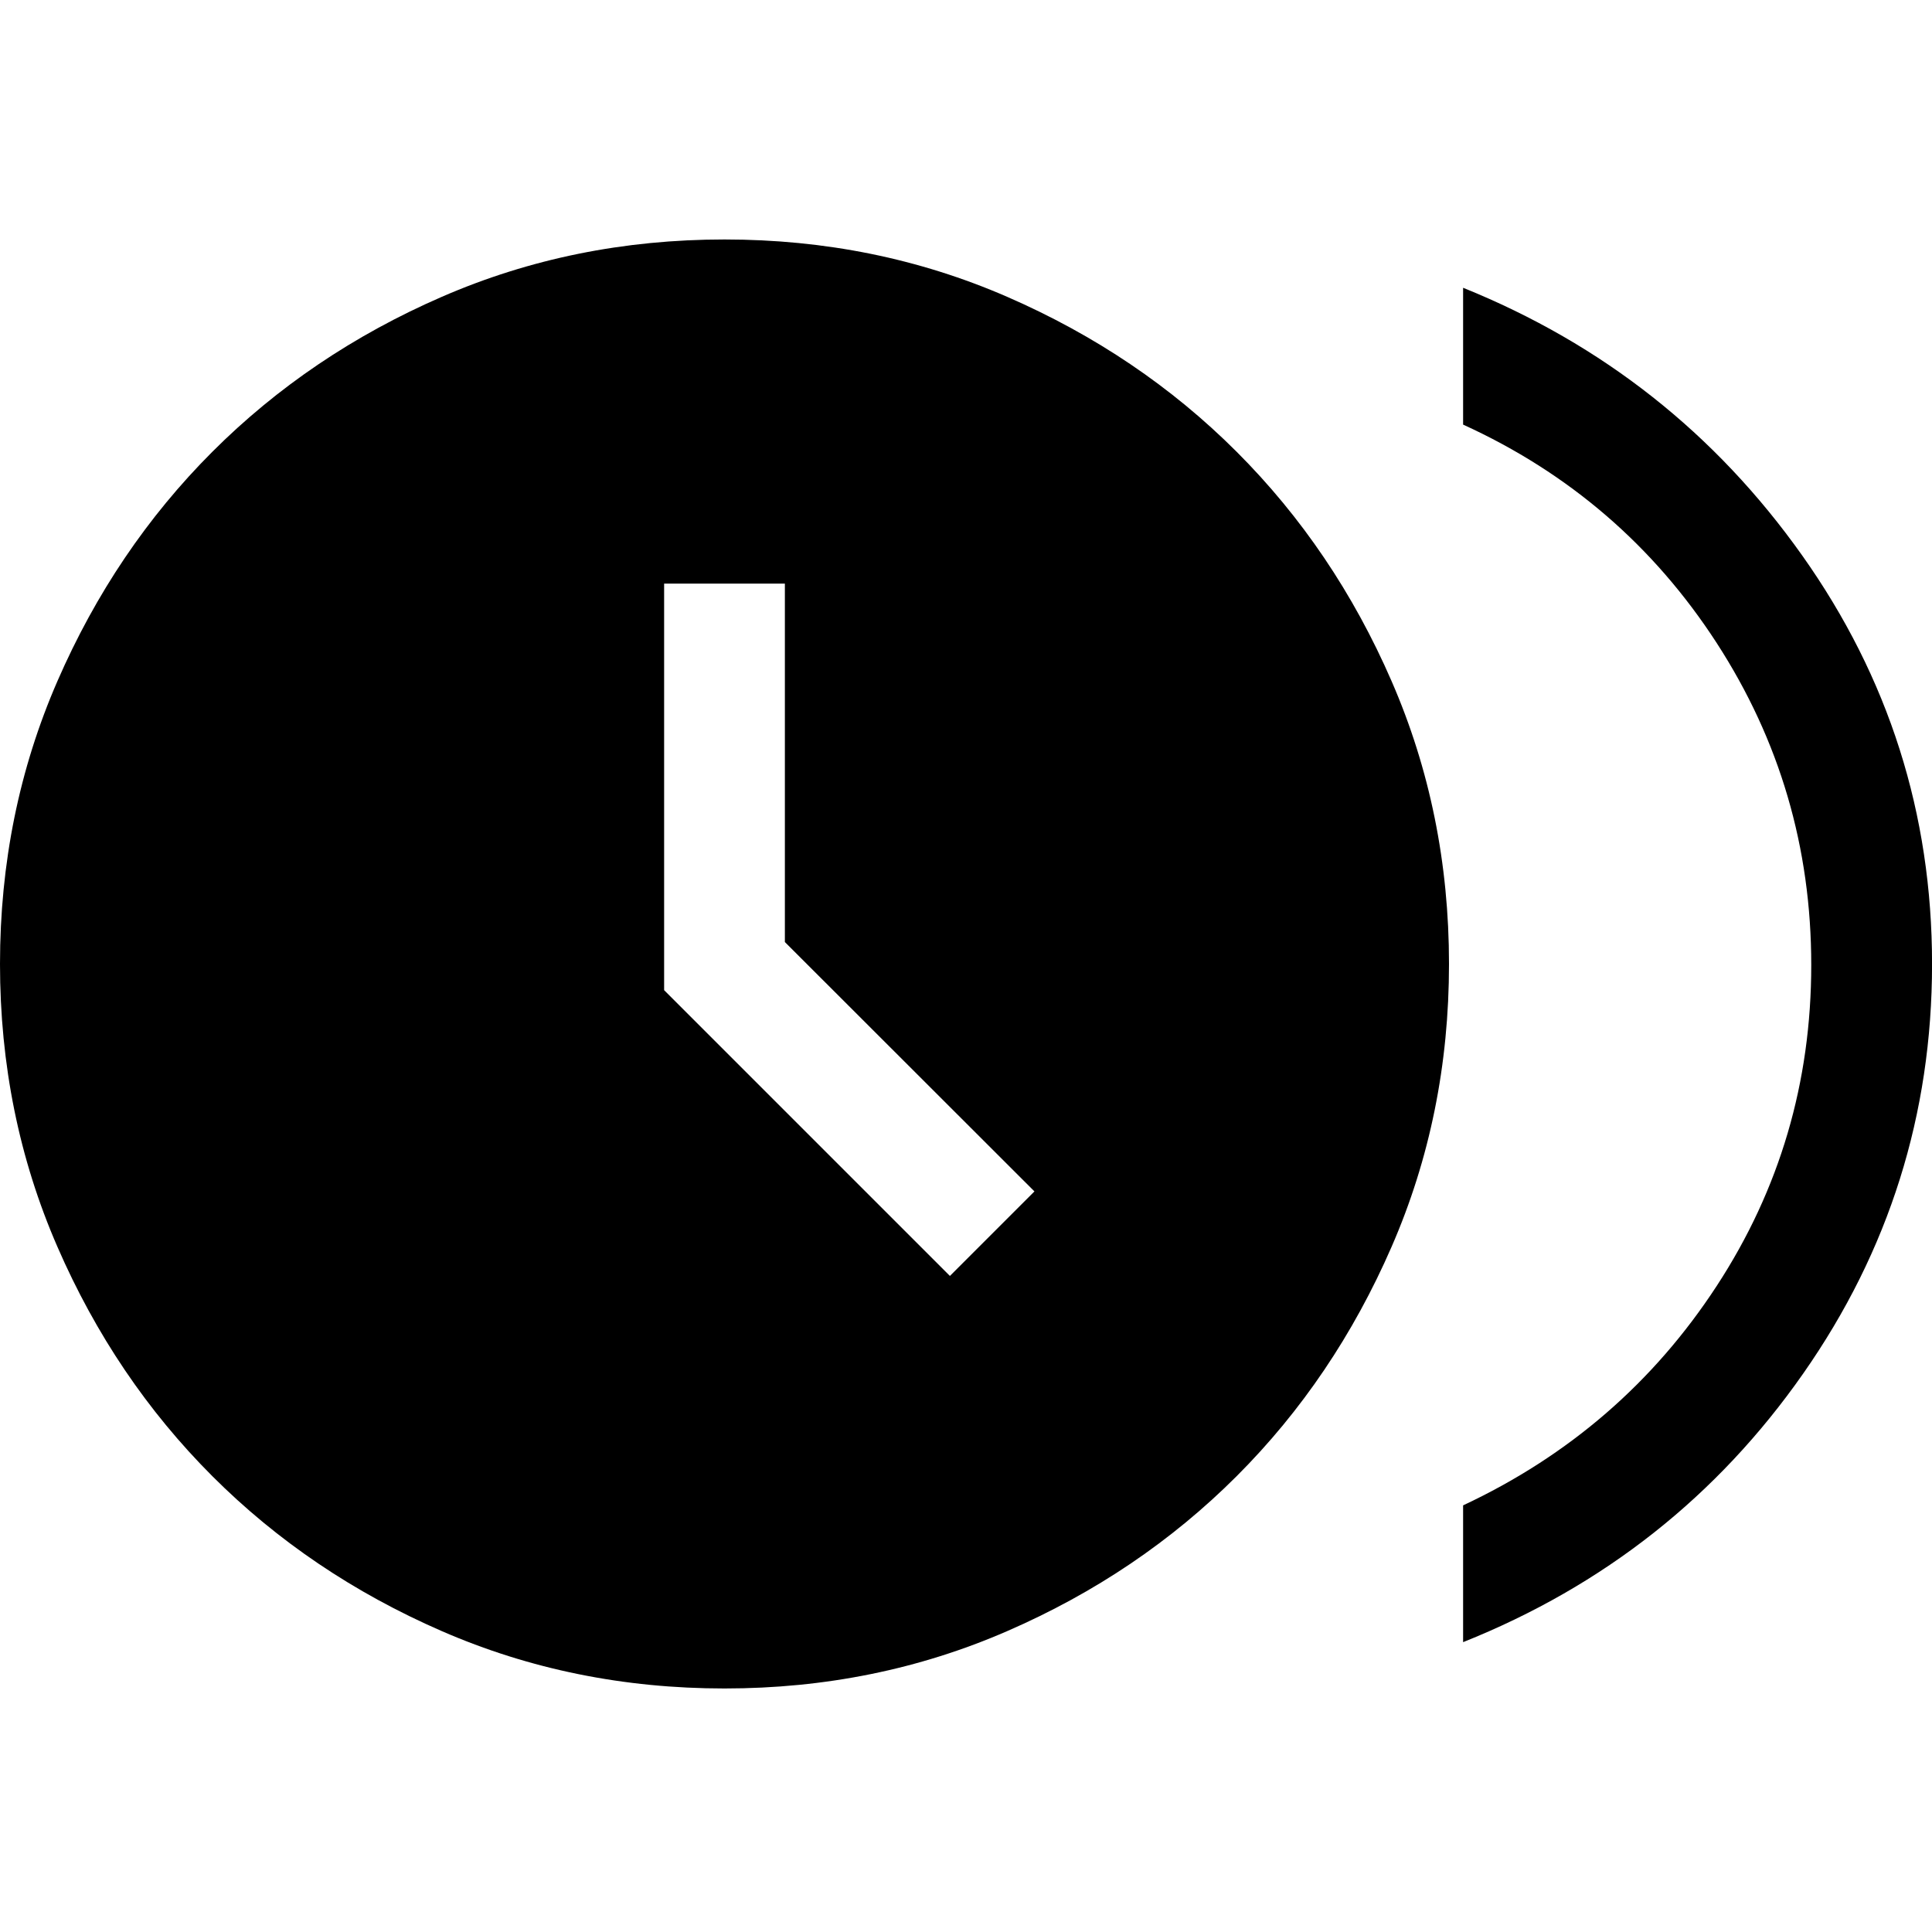 <svg xmlns="http://www.w3.org/2000/svg" fill="none" viewBox="0 0 40 40" id="Browse-Gallery-Fill--Streamline-Sharp-Fill-Material" height="40" width="40">
  <desc>
    Browse Gallery Fill Streamline Icon: https://streamlinehq.com
  </desc>
  <path fill="#000000" d="m19.667 26.417 1.75 -1.75 -5.167 -5.163V12.083h-2.5v8.417l5.917 5.917Zm10.625 7.583v-2.833c2.194 -1.028 3.944 -2.542 5.25 -4.542 1.306 -2 1.958 -4.215 1.958 -6.646 0 -2.431 -0.653 -4.653 -1.958 -6.667 -1.306 -2.014 -3.056 -3.521 -5.25 -4.521V5.958c2.889 1.167 5.229 3.014 7.021 5.543 1.792 2.529 2.688 5.348 2.688 8.458 0 3.11 -0.889 5.936 -2.667 8.478 -1.778 2.542 -4.125 4.396 -7.042 5.562ZM15 34.958c-2.083 0 -4.035 -0.396 -5.854 -1.188 -1.819 -0.792 -3.403 -1.861 -4.75 -3.208 -1.347 -1.347 -2.417 -2.931 -3.208 -4.75C0.396 23.993 0 22.042 0 19.958s0.396 -4.035 1.188 -5.854c0.792 -1.819 1.861 -3.403 3.208 -4.75 1.347 -1.347 2.931 -2.417 4.75 -3.208 1.819 -0.792 3.771 -1.188 5.854 -1.188s4.035 0.396 5.854 1.188c1.819 0.792 3.403 1.861 4.75 3.208 1.347 1.347 2.417 2.93 3.208 4.75C29.604 15.924 30 17.875 30 19.958s-0.396 4.035 -1.188 5.854c-0.792 1.819 -1.861 3.403 -3.208 4.75 -1.347 1.347 -2.931 2.417 -4.75 3.208 -1.819 0.792 -3.771 1.188 -5.854 1.188Z" stroke-width="0.833"></path>
</svg>